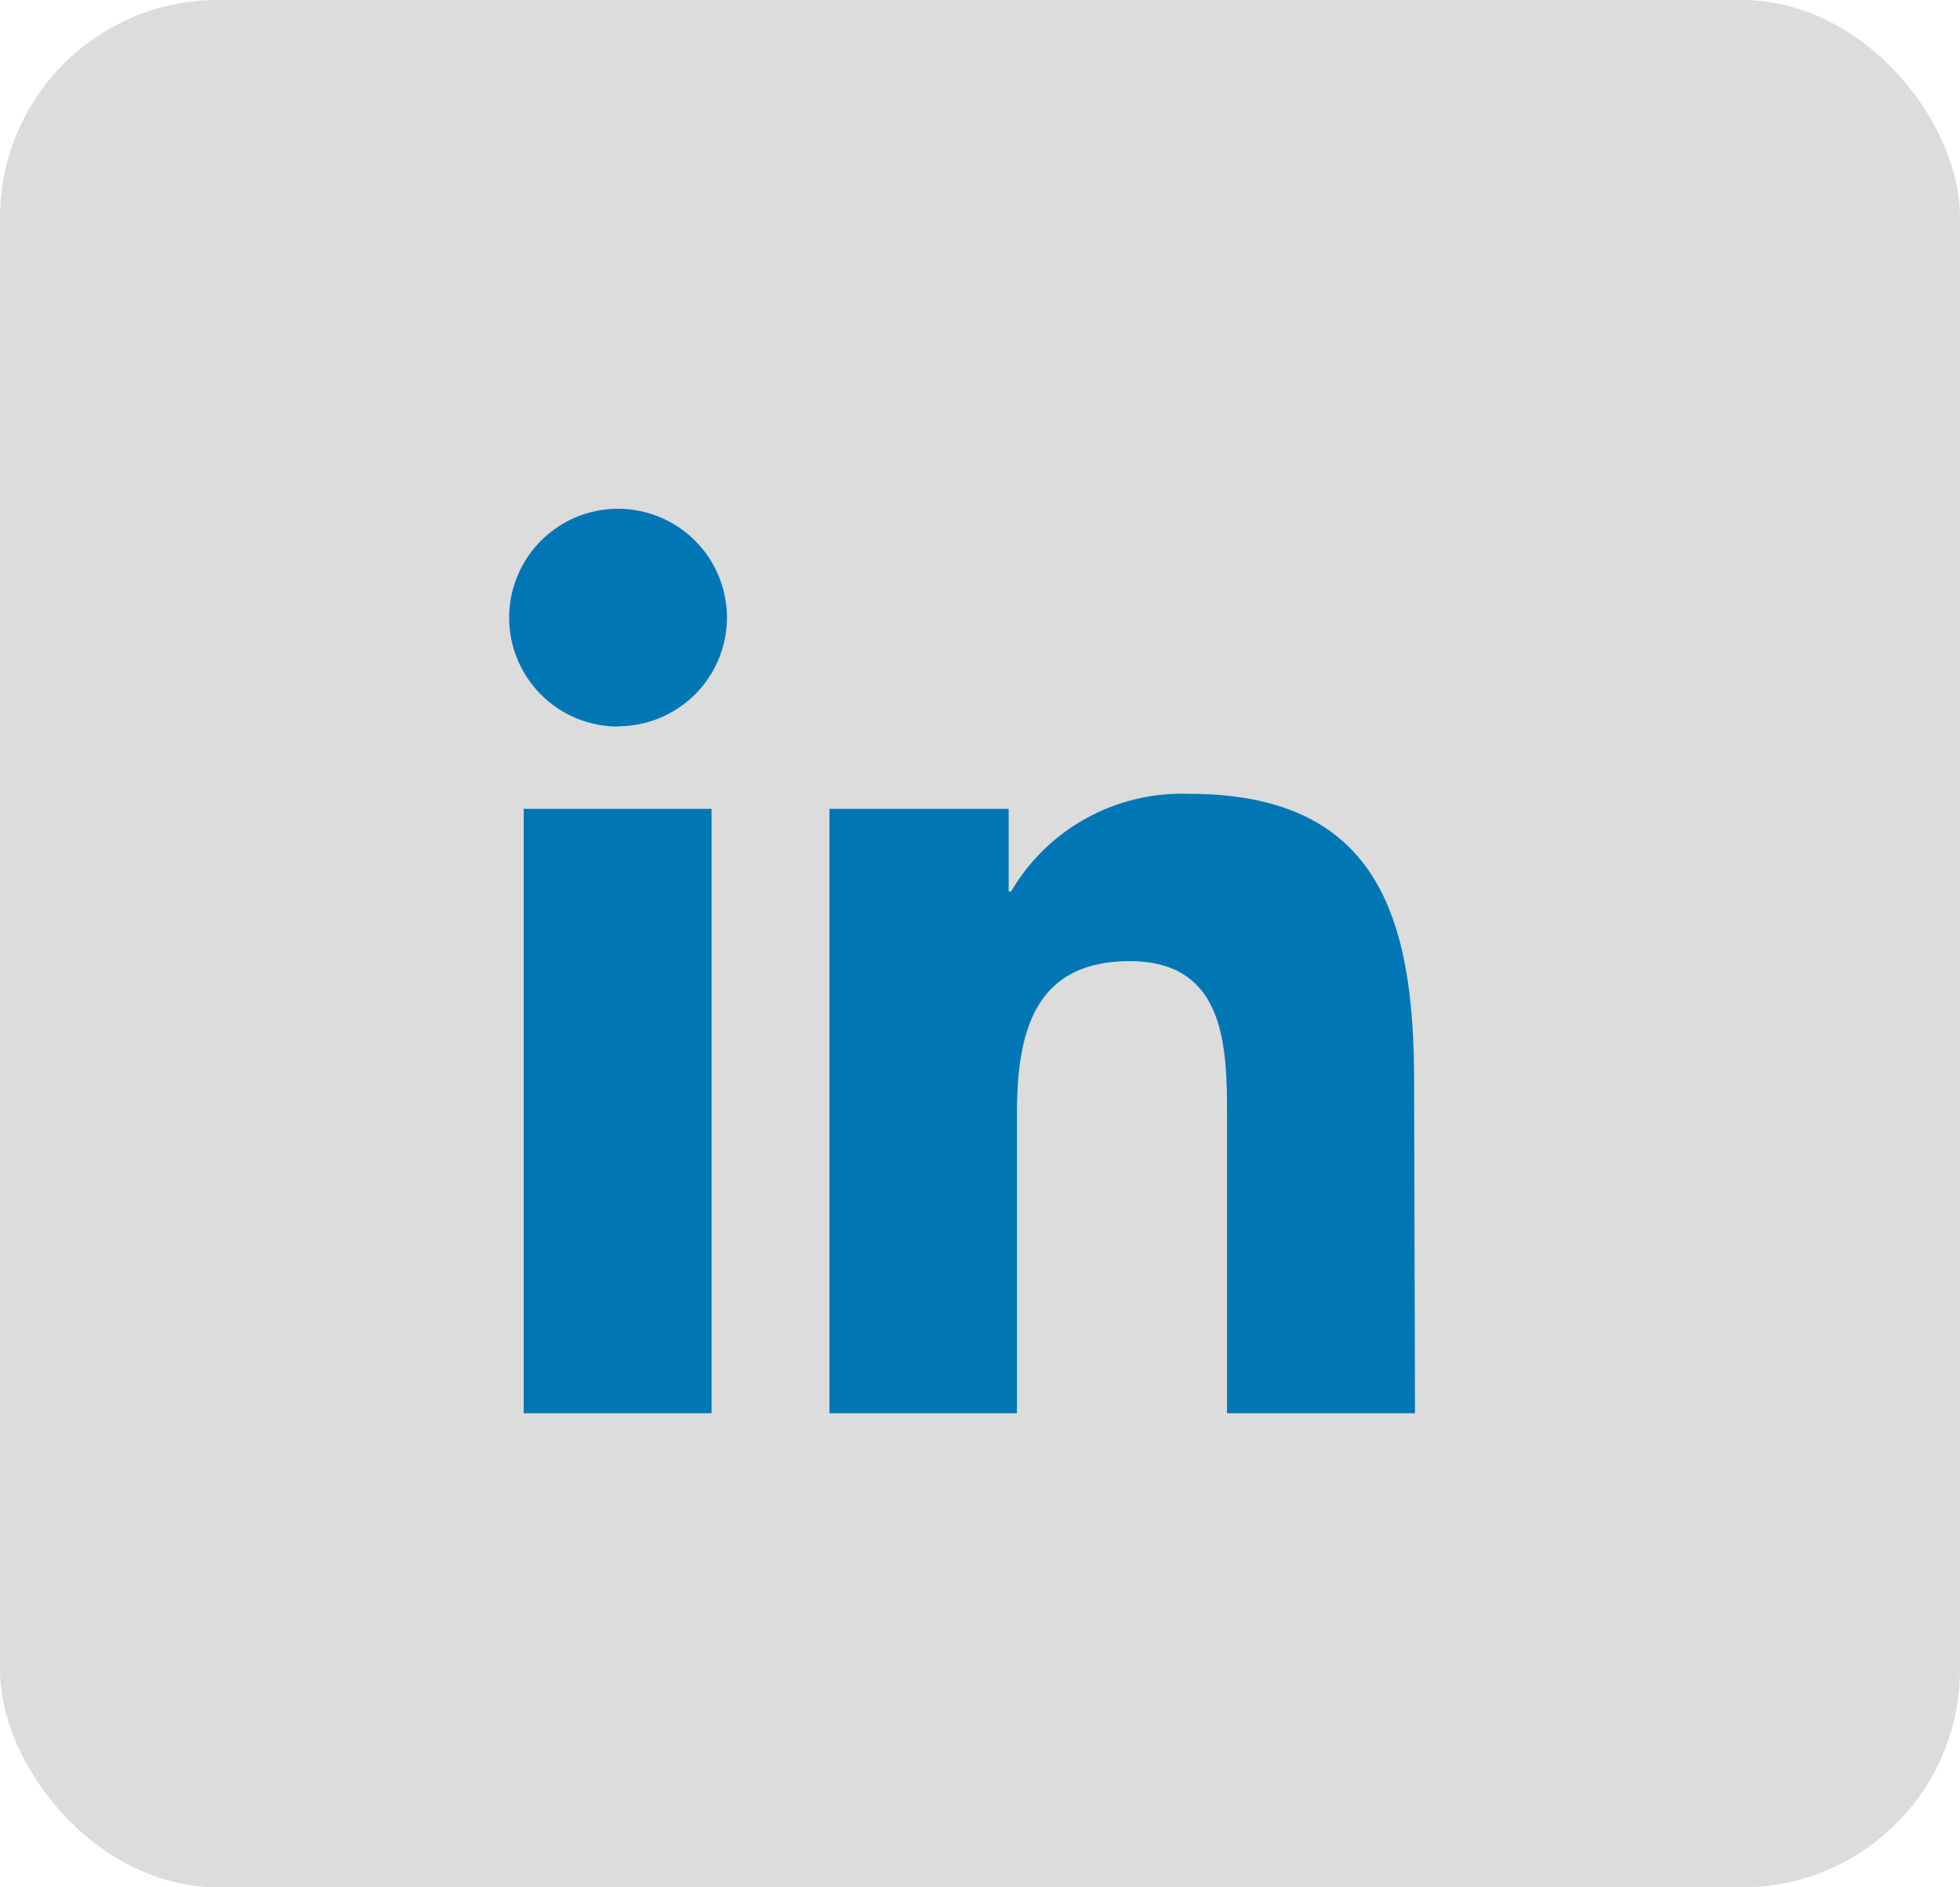 <svg xmlns="http://www.w3.org/2000/svg" width="27" height="26" viewBox="0 0 27 26"><defs><style>.a{opacity:0.14;}.b{fill:#0077b5;}</style></defs><g transform="translate(-451 -5)"><rect class="a" width="27" height="26" rx="3" transform="translate(451 5)"/><path class="b" d="M515.37,83.674h2.588V92H515.37Zm1.3-1.134a1.5,1.5,0,1,1,1.5-1.51v.006a1.5,1.5,0,0,1-1.493,1.5ZM527.648,92h-2.589V87.952c0-.965,0-2.18-1.341-2.18s-1.553,1.024-1.553,2.114V92h-2.583V83.674h2.469v1.139h.033a2.725,2.725,0,0,1,2.452-1.346c2.616,0,3.1,1.727,3.1,3.968Z" transform="translate(-57.156 -67.531)"/></g></svg>